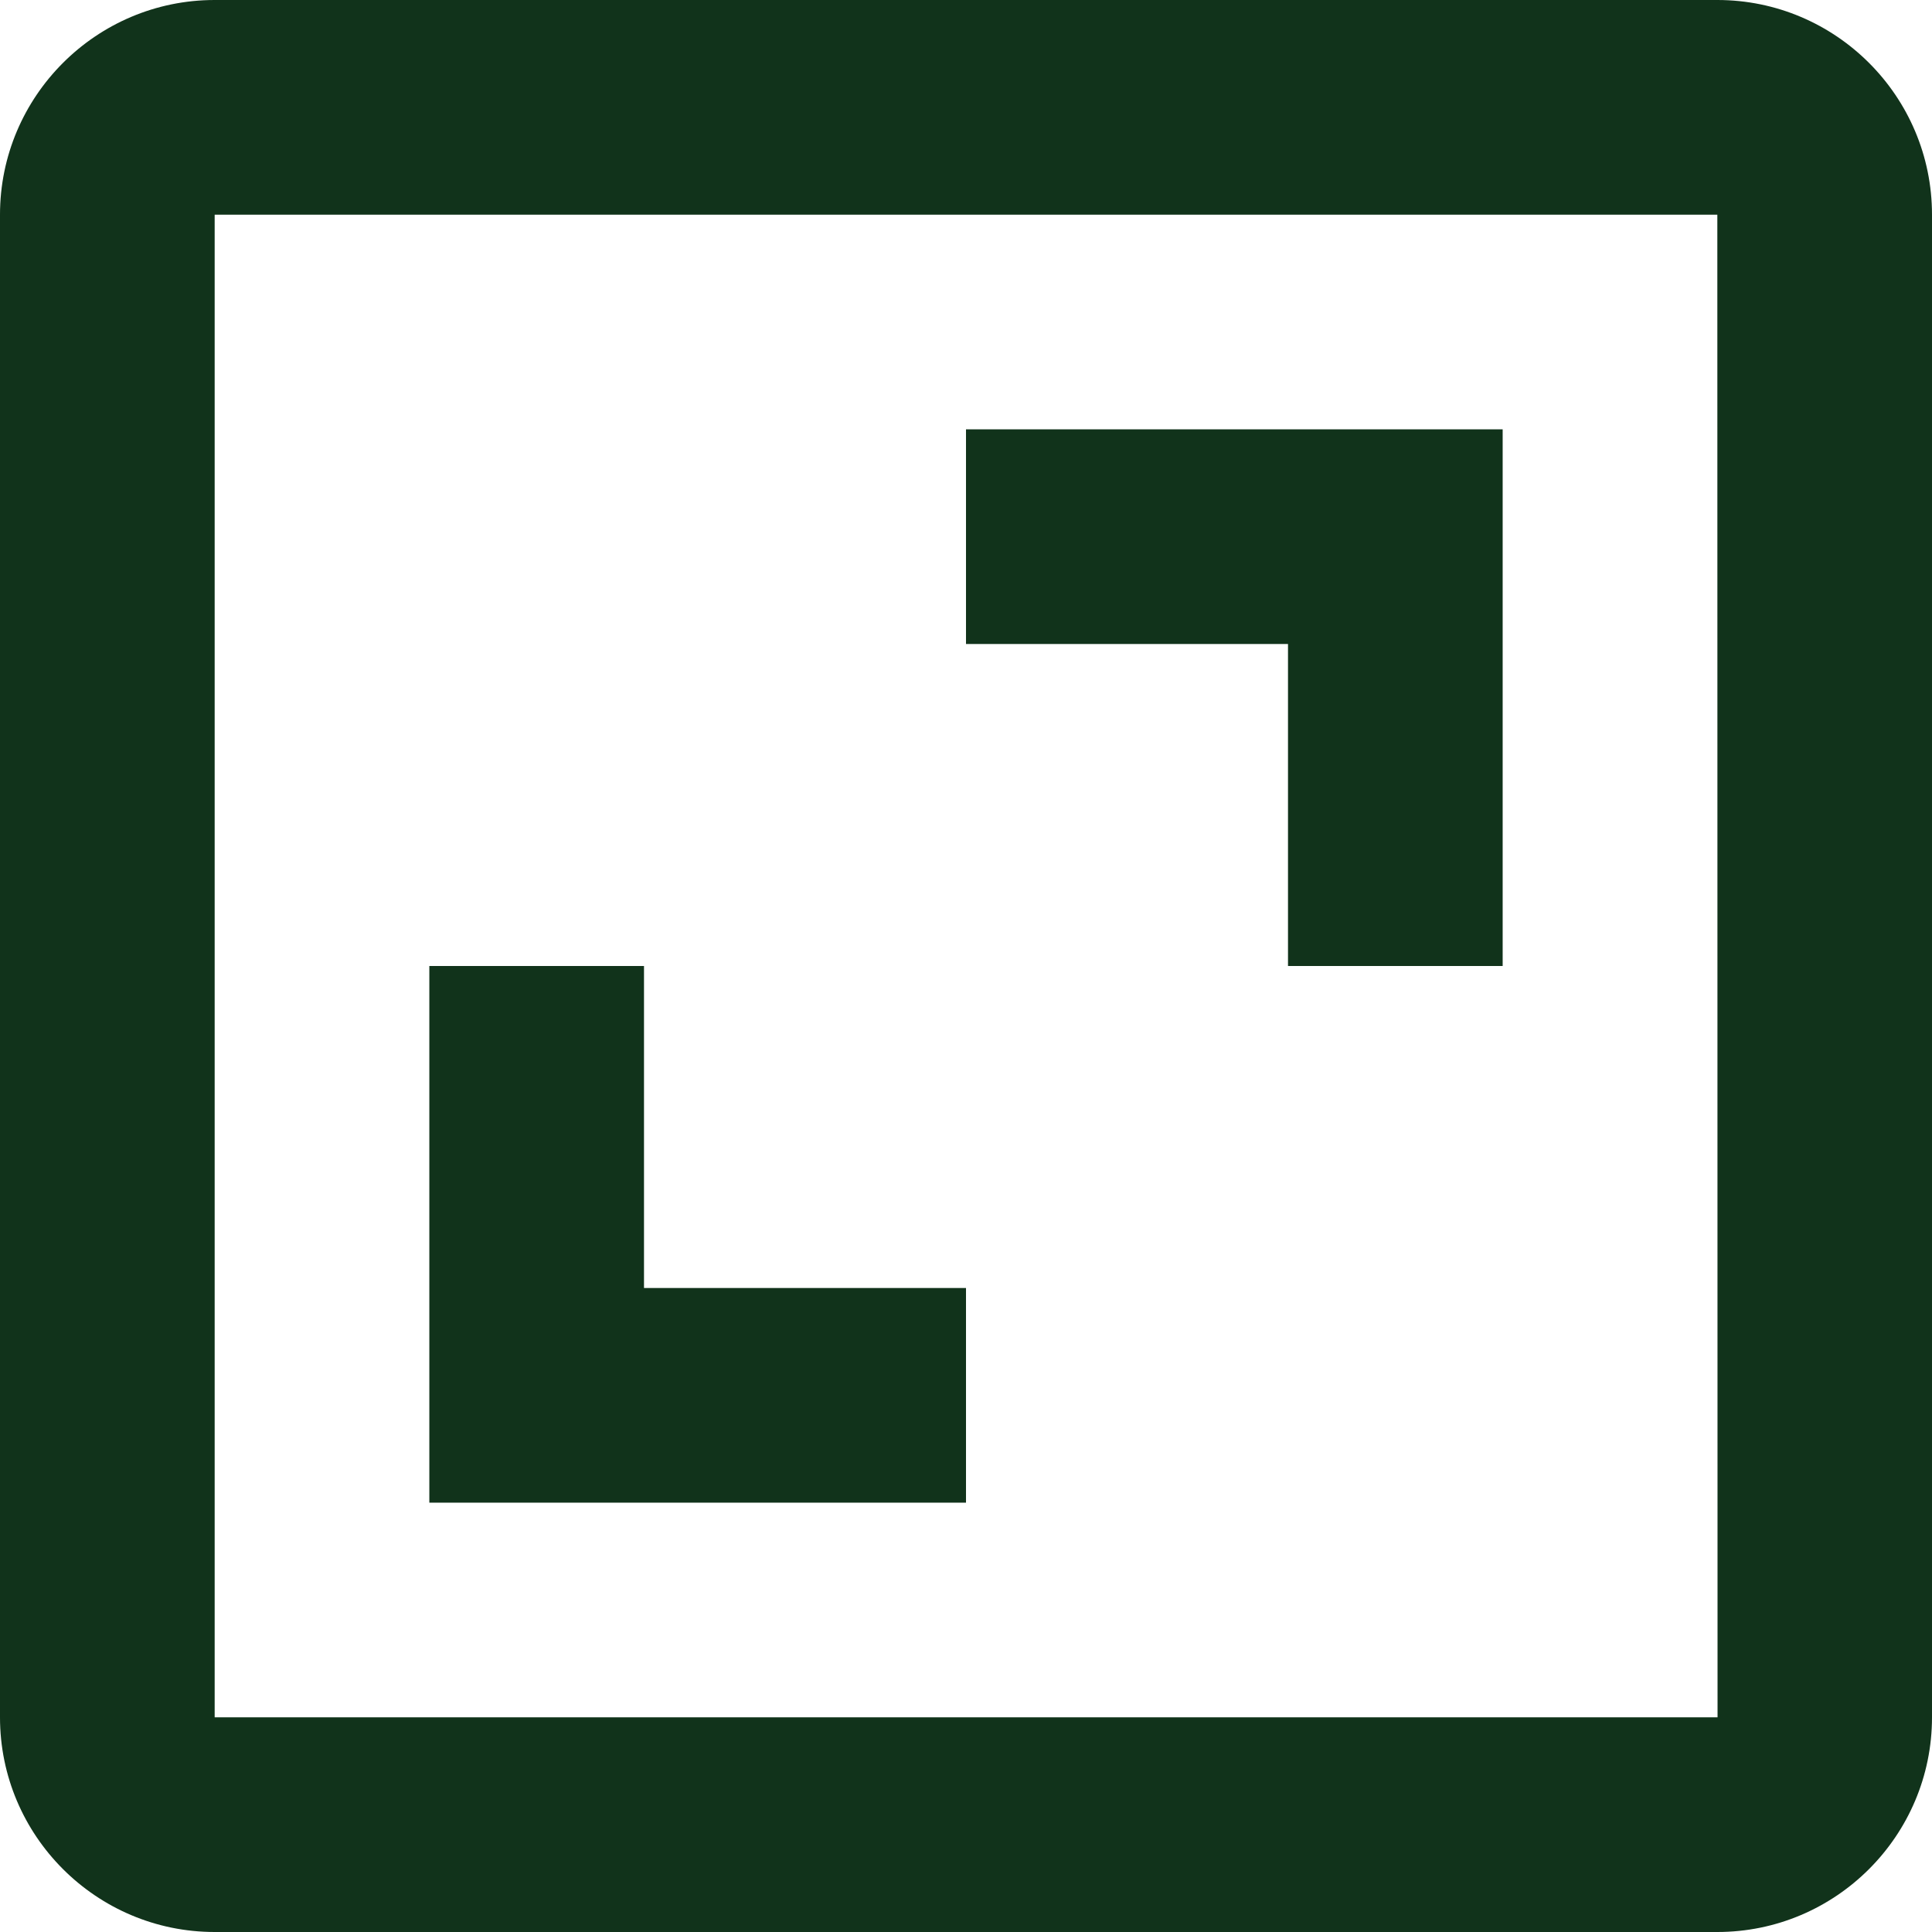 <svg width="18" height="18" viewBox="0 0 18 18" fill="none" xmlns="http://www.w3.org/2000/svg">
<path d="M0 2V16C0 17.103 0.897 18 2 18H16C17.103 18 18 17.103 18 16V2C18 0.897 17.103 0 16 0H2C0.897 0 0 0.897 0 2ZM16.002 16H2V2H16L16.002 16Z" fill="#11331B"/>
<path d="M12 9H14V4H9V6H12V9ZM9 12H6V9H4V14H9V12Z" fill="#11331B"/>
</svg>
